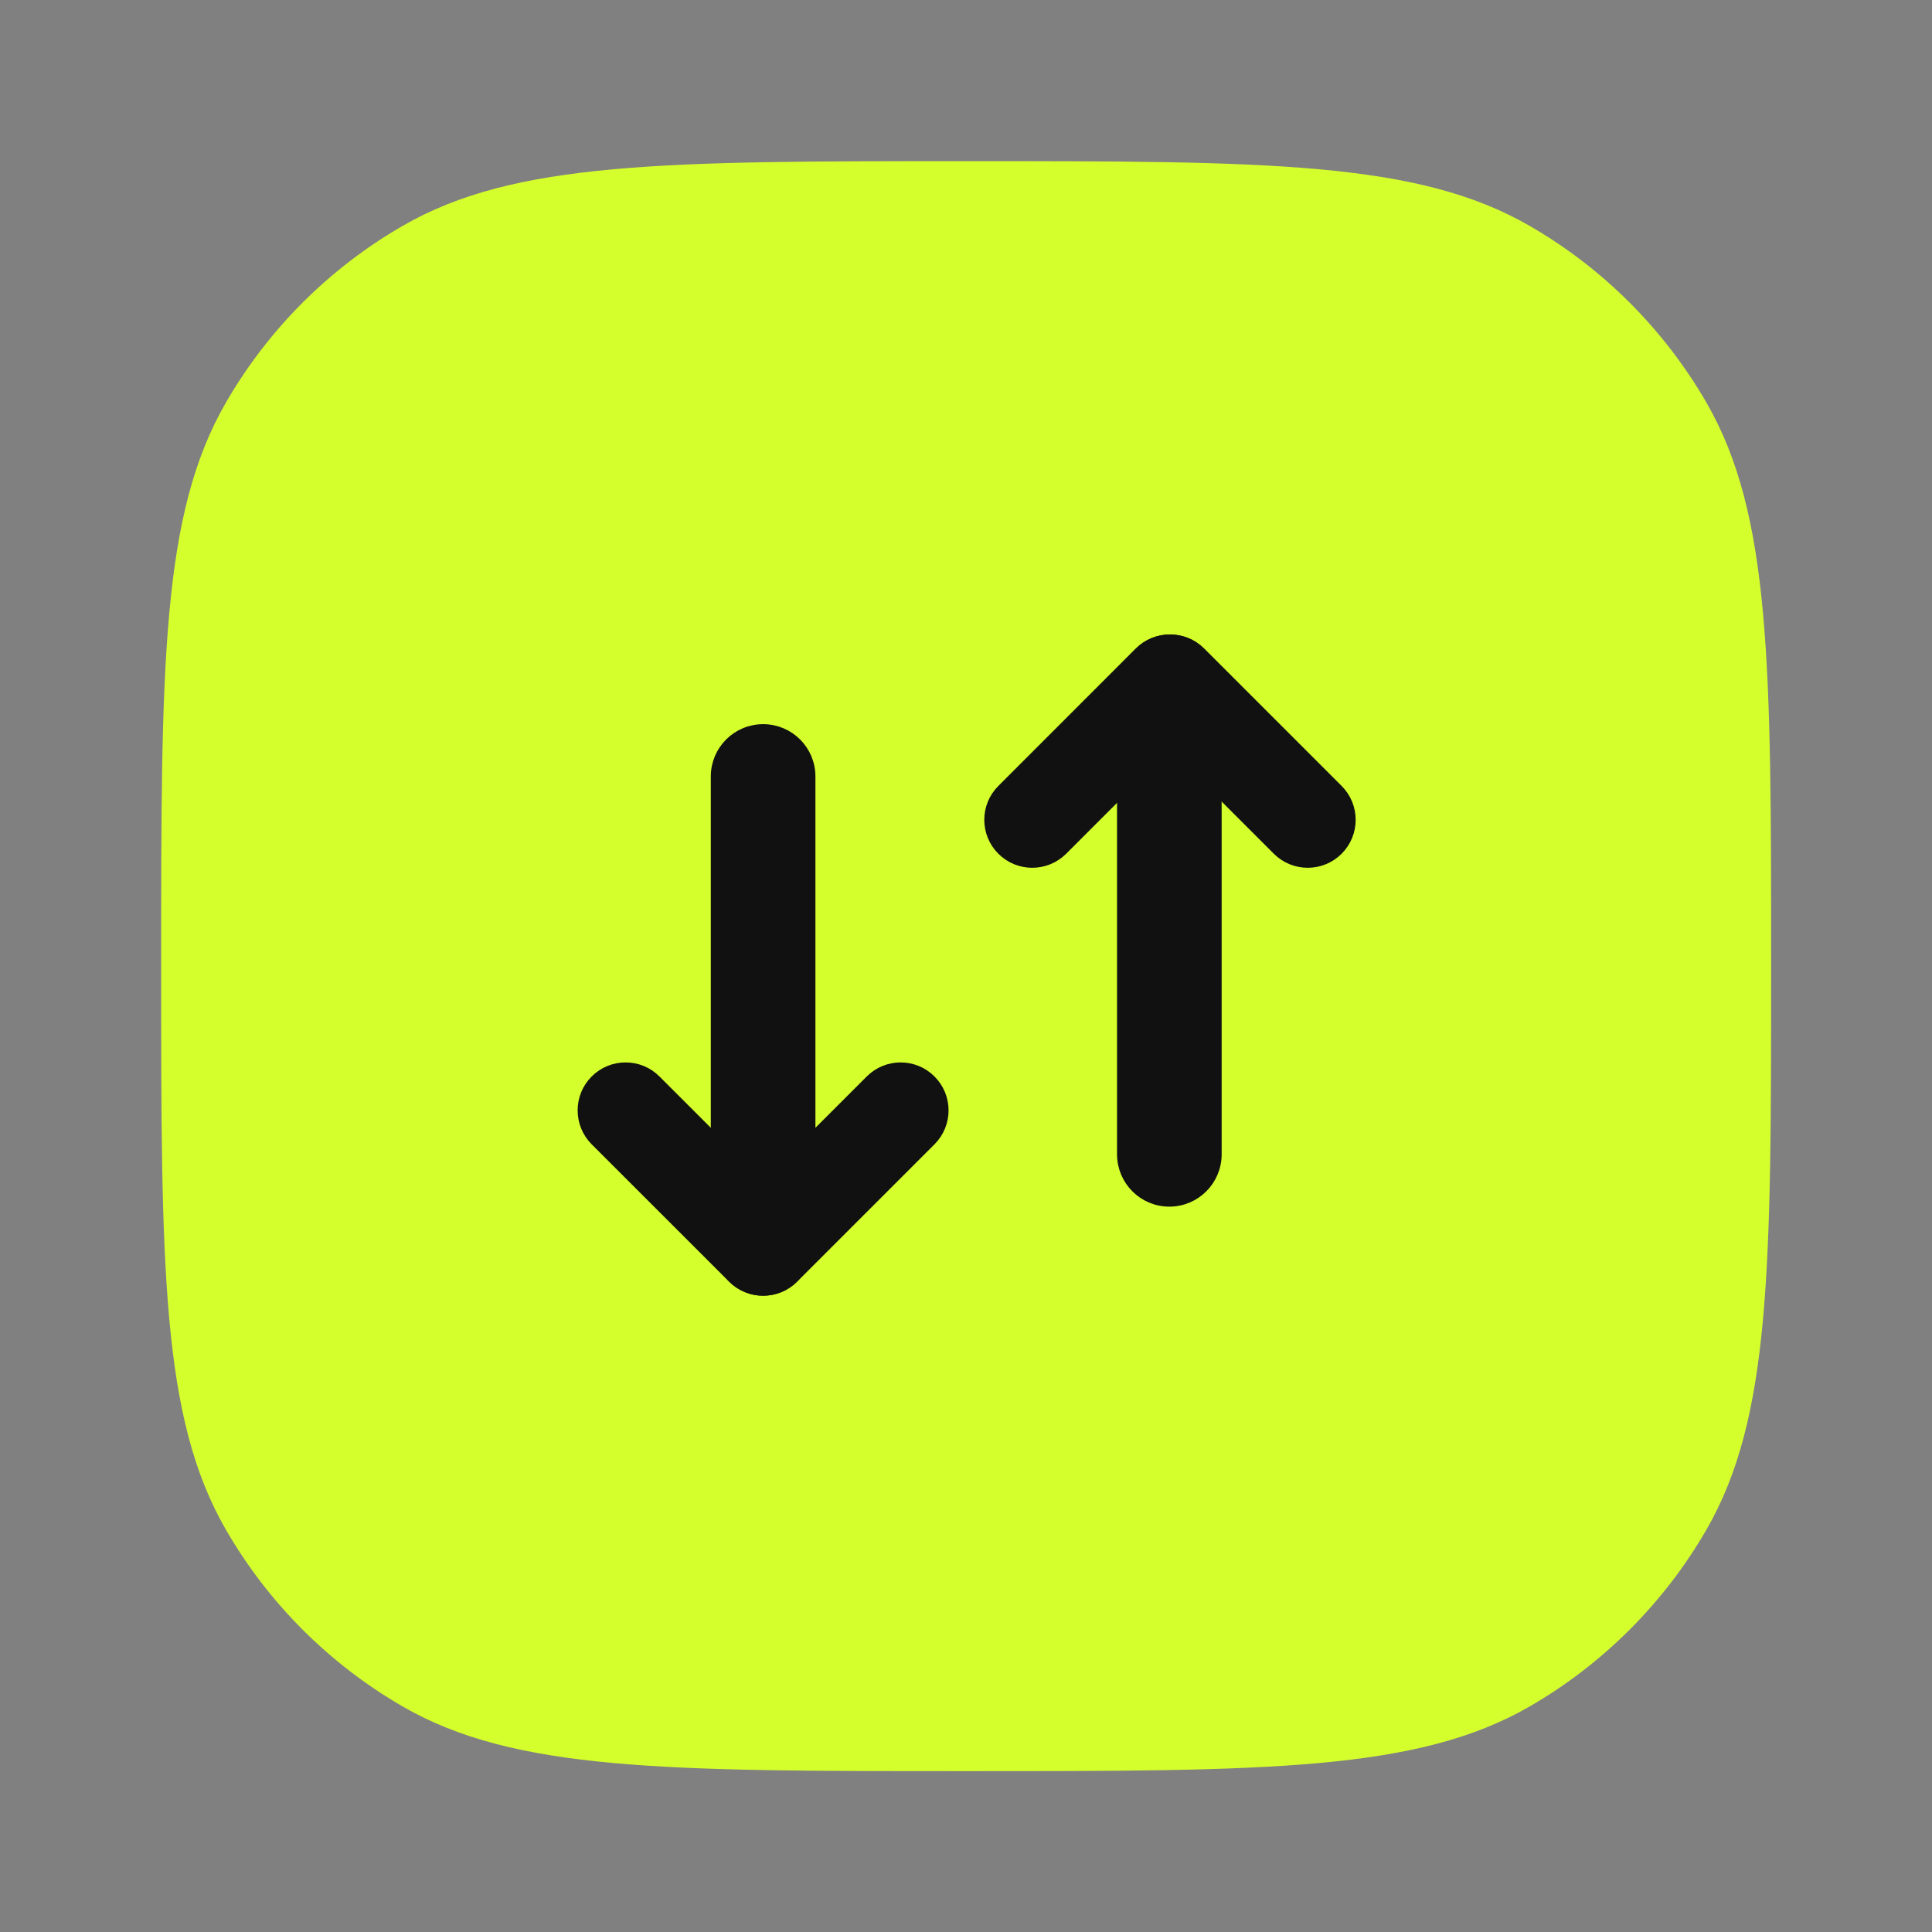 <?xml version="1.0" encoding="UTF-8"?>
<svg xmlns="http://www.w3.org/2000/svg" width="34" height="34" viewBox="0 0 34 34" fill="none">
  <rect x="0" y="0" width="34" height="34" fill="#808080" stroke="none"/>
  <path fill-rule="evenodd" clip-rule="evenodd" d="M3.975 7.086C2.836 9.058 2.836 11.707 2.836 17.003C2.836 22.299 2.836 24.947 3.975 26.919C4.721 28.211 5.794 29.284 7.086 30.031C9.058 31.169 11.707 31.169 17.003 31.169C22.299 31.169 24.947 31.169 26.919 30.031C28.211 29.284 29.284 28.211 30.031 26.919C31.169 24.947 31.169 22.299 31.169 17.003C31.169 11.707 31.169 9.058 30.031 7.086C29.284 5.794 28.211 4.721 26.919 3.975C24.947 2.836 22.299 2.836 17.003 2.836C11.707 2.836 9.058 2.836 7.086 3.975C5.794 4.721 4.721 5.794 3.975 7.086ZM15.512 14.824C15.118 14.496 14.539 14.522 14.176 14.885L10.635 18.426C10.248 18.814 10.248 19.442 10.635 19.829C11.022 20.216 11.65 20.216 12.037 19.829L14.938 16.927L18.493 19.89C18.887 20.218 19.466 20.192 19.829 19.829L23.37 16.287C23.758 15.9 23.758 15.272 23.37 14.885C22.983 14.498 22.355 14.498 21.968 14.885L19.067 17.786L15.512 14.824Z" fill="#D5FF2C"></path>
  <path d="M26.917 8.5H8.5V25.5H26.917V8.5Z" fill="#D5FF2C"></path>
  <path d="M14.25 13.664C14.25 13.211 13.883 12.844 13.43 12.844C12.977 12.844 12.609 13.211 12.609 13.664V21.338C12.609 21.791 12.977 22.158 13.43 22.158C13.883 22.158 14.25 21.791 14.25 21.338V13.664Z" fill="#111111" stroke="#111111" stroke-width="0.2" stroke-linecap="round"></path>
  <path d="M12.905 21.433C12.615 21.724 12.615 22.194 12.905 22.485C13.196 22.775 13.667 22.775 13.957 22.485L16.375 20.067C16.666 19.776 16.666 19.305 16.375 19.015C16.085 18.724 15.614 18.724 15.324 19.015L12.905 21.433Z" fill="#111111" stroke="#111111" stroke-width="0.2" stroke-linecap="round"></path>
  <path d="M13.954 21.433C14.244 21.724 14.244 22.194 13.954 22.485C13.663 22.775 13.192 22.775 12.902 22.485L10.483 20.067C10.193 19.776 10.193 19.305 10.483 19.015C10.774 18.724 11.245 18.724 11.535 19.015L13.954 21.433Z" fill="#111111" stroke="#111111" stroke-width="0.2" stroke-linecap="round"></path>
  <path d="M19.758 20.314C19.758 20.767 20.125 21.135 20.578 21.135C21.032 21.135 21.399 20.767 21.399 20.314V12.641C21.399 12.188 21.032 11.82 20.578 11.82C20.125 11.82 19.758 12.188 19.758 12.641V20.314Z" fill="#111111" stroke="#111111" stroke-width="0.2" stroke-linecap="round"></path>
  <path d="M21.11 12.535C21.4 12.245 21.4 11.774 21.11 11.483C20.819 11.193 20.348 11.193 20.058 11.483L17.64 13.902C17.349 14.192 17.349 14.663 17.64 14.954C17.93 15.244 18.401 15.244 18.692 14.954L21.11 12.535Z" fill="#111111" stroke="#111111" stroke-width="0.2" stroke-linecap="round"></path>
  <path d="M20.069 12.535C19.779 12.245 19.779 11.774 20.069 11.483C20.36 11.193 20.831 11.193 21.121 11.483L23.54 13.902C23.83 14.192 23.83 14.663 23.54 14.954C23.249 15.244 22.778 15.244 22.488 14.954L20.069 12.535Z" fill="#111111" stroke="#111111" stroke-width="0.2" stroke-linecap="round"></path>
</svg>

